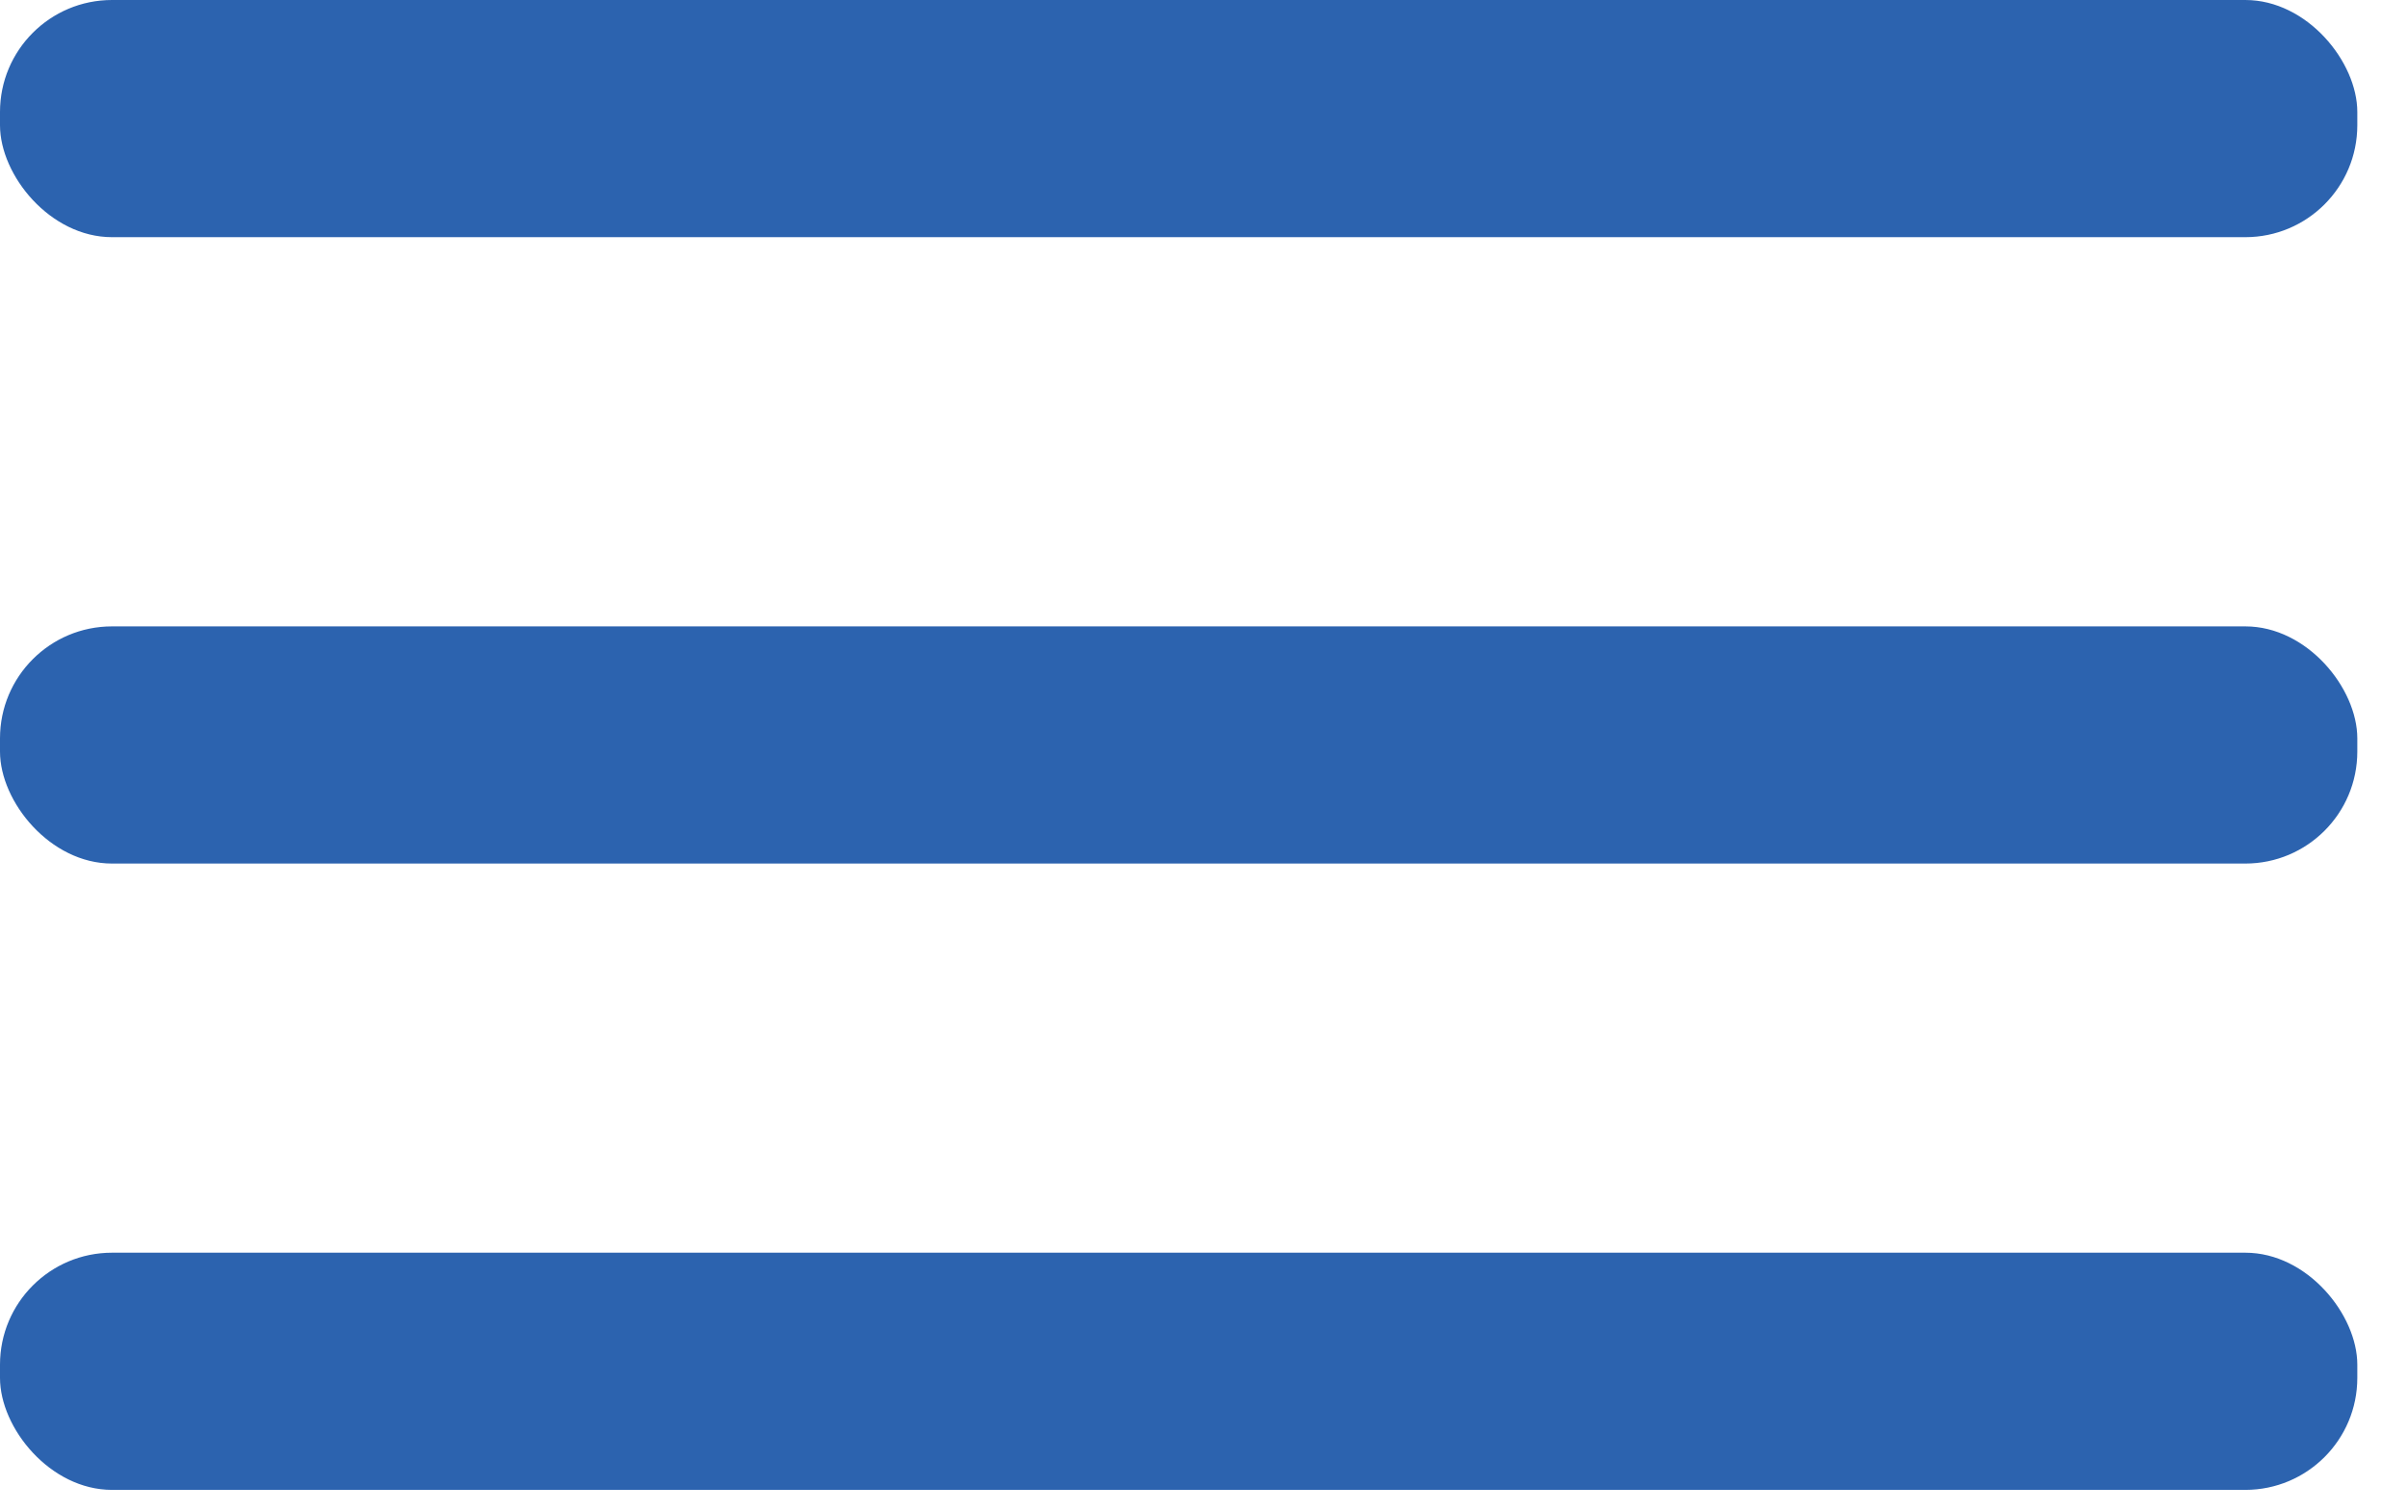 <svg width="43" height="27" viewBox="0 0 43 27" fill="none" xmlns="http://www.w3.org/2000/svg">
<rect width="42.095" height="4.236" rx="2" fill="#2C63AF"/>
<rect y="11.187" width="42.095" height="4.236" rx="2" fill="#2C63AF"/>
<rect y="22.373" width="42.095" height="4.236" rx="2" fill="#2C63AF"/>
</svg>
